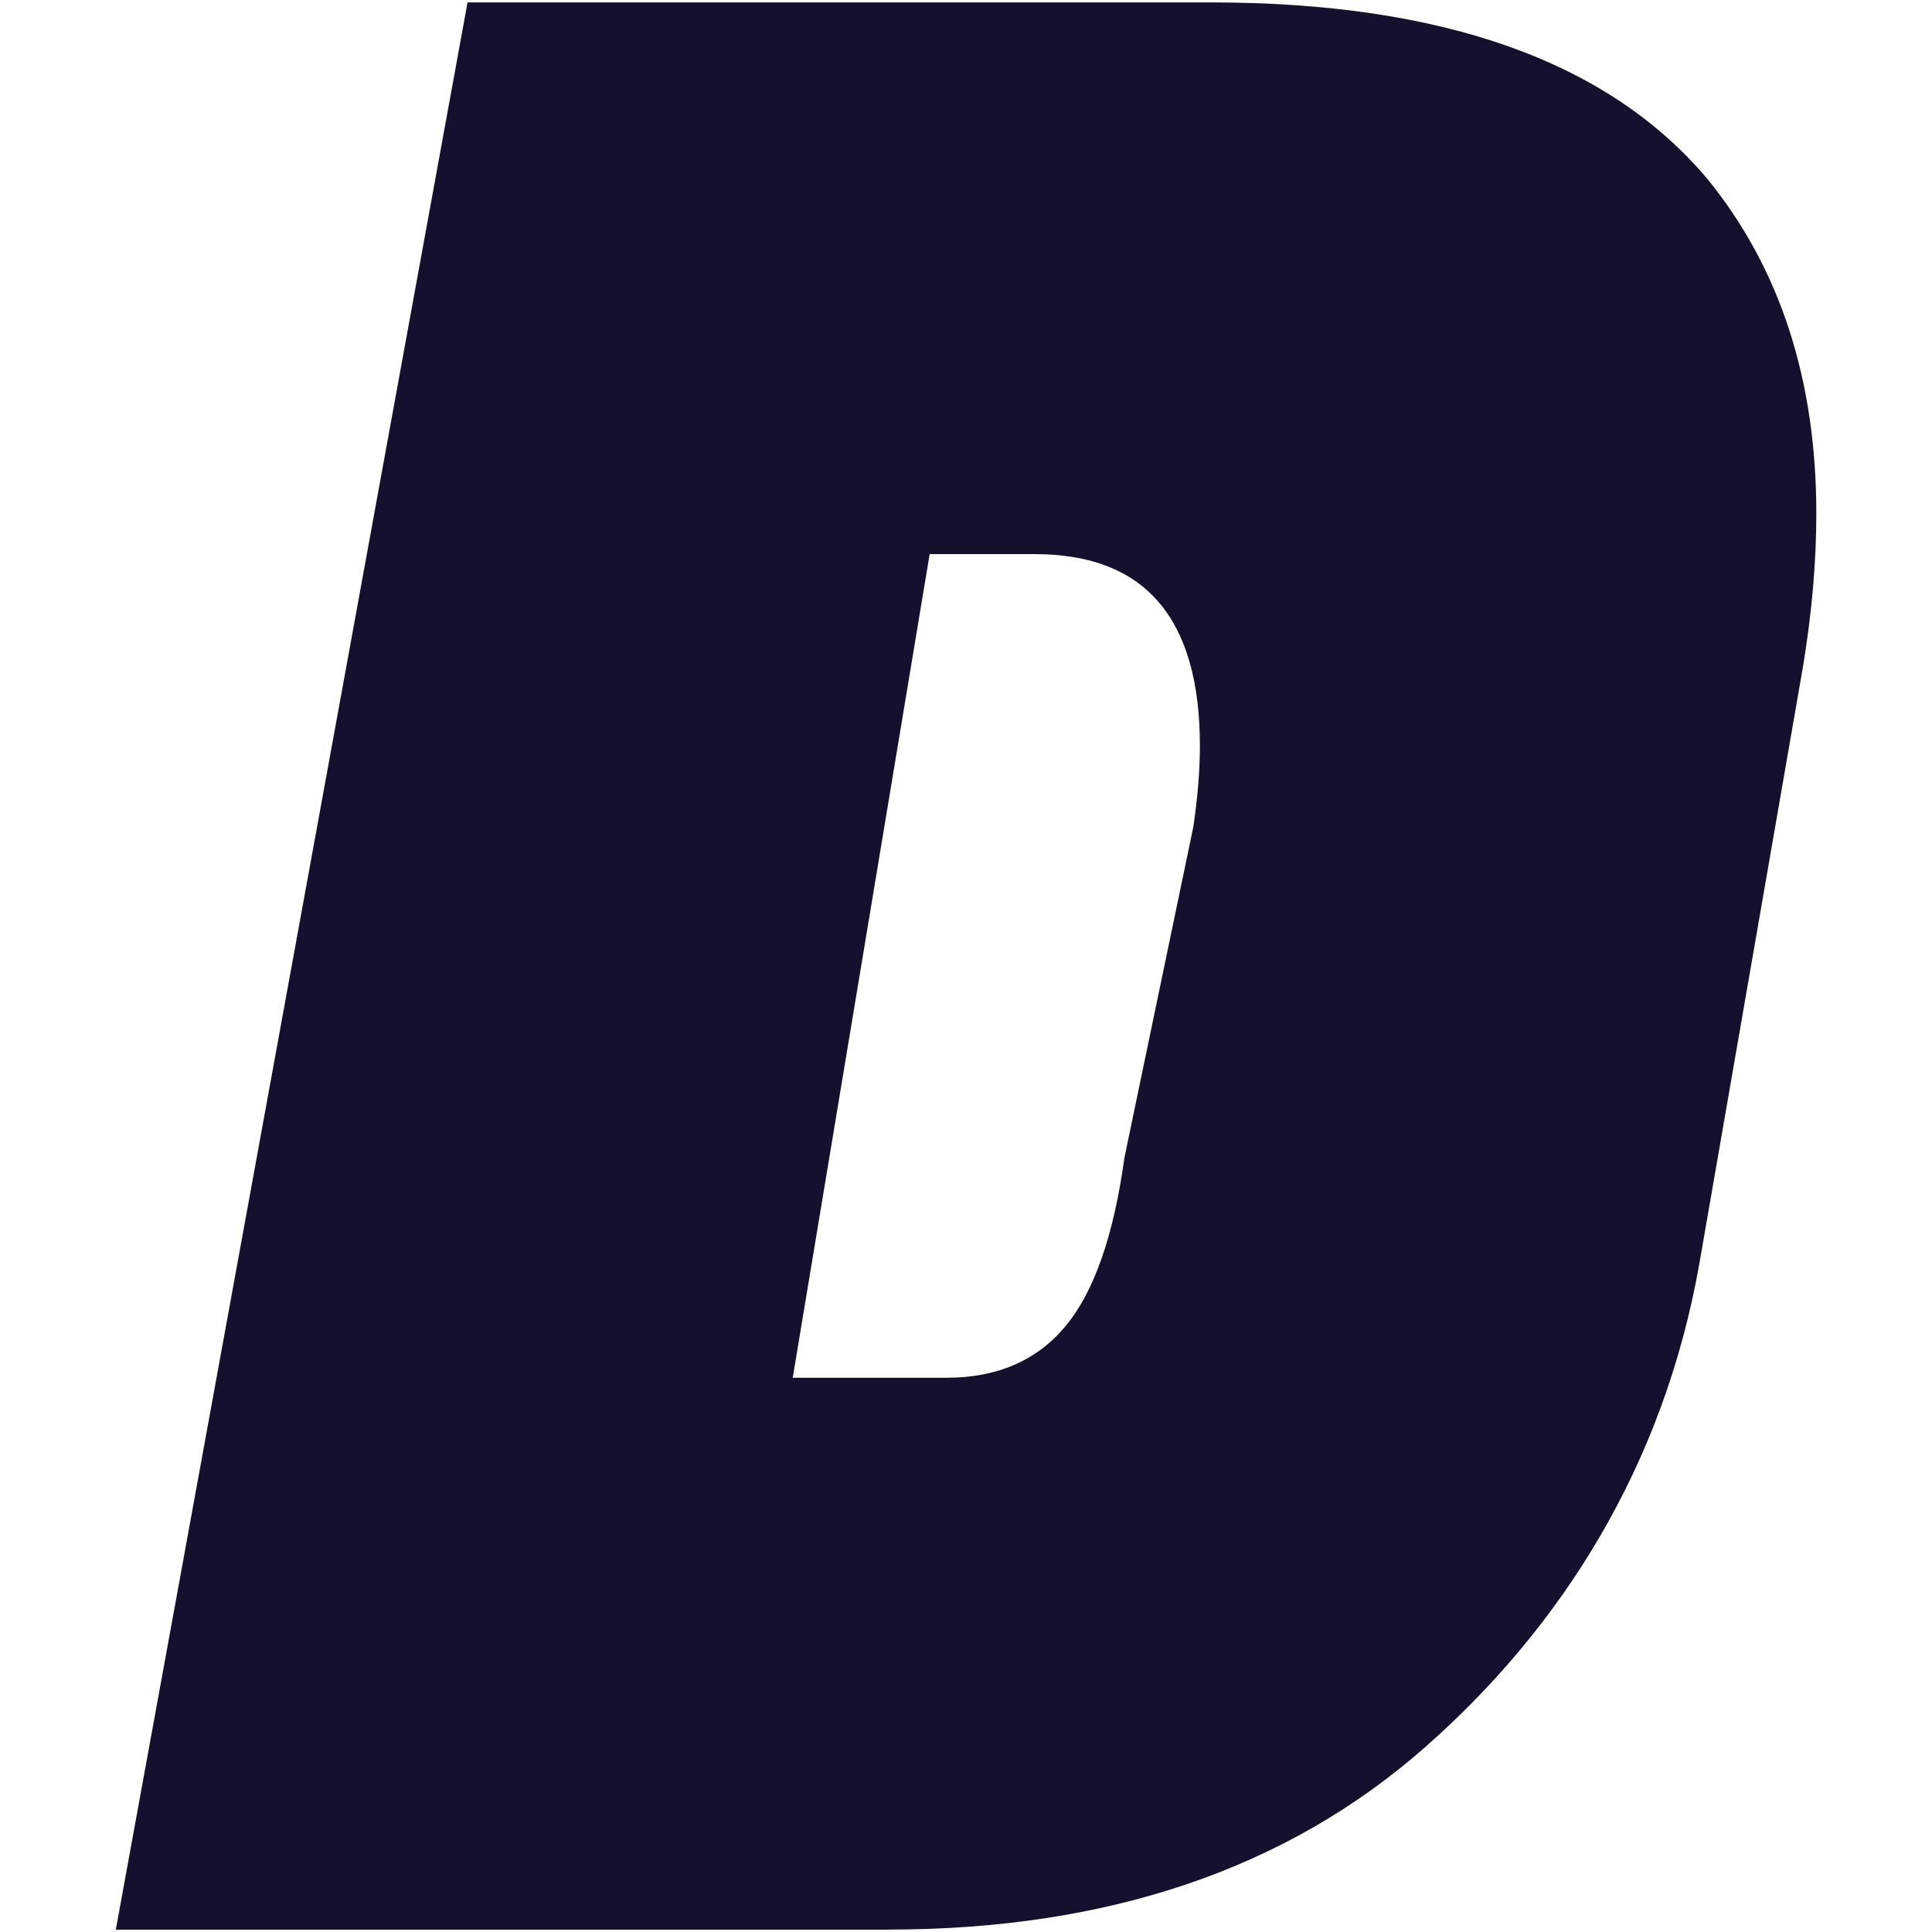 <svg viewBox="0 0 16 16"
    xmlns="http://www.w3.org/2000/svg">
    <path fill="#14102D" d="m7.357,15.98c1.818,0 3.298,-0.502 4.441,-1.507c1.143,-1.005 1.982,-2.342 2.276,-4.012l0.858,-4.943c0.073,-0.443 0.11,-0.865 0.11,-1.264c0,-1.108 -0.3,-2.032 -0.901,-2.771c-0.821,-0.975 -2.191,-1.463 -4.112,-1.463l-6.157,0l-2.913,15.961l6.398,0zm0.481,-4.57l-1.273,0l1.134,-6.821l0.871,0c0.911,0 1.367,0.529 1.367,1.588c0,0.201 -0.018,0.424 -0.054,0.669l0,0l-0.571,2.742c-0.089,0.646 -0.252,1.112 -0.489,1.396c-0.237,0.284 -0.565,0.426 -0.985,0.426l0,0z"/>
</svg>
